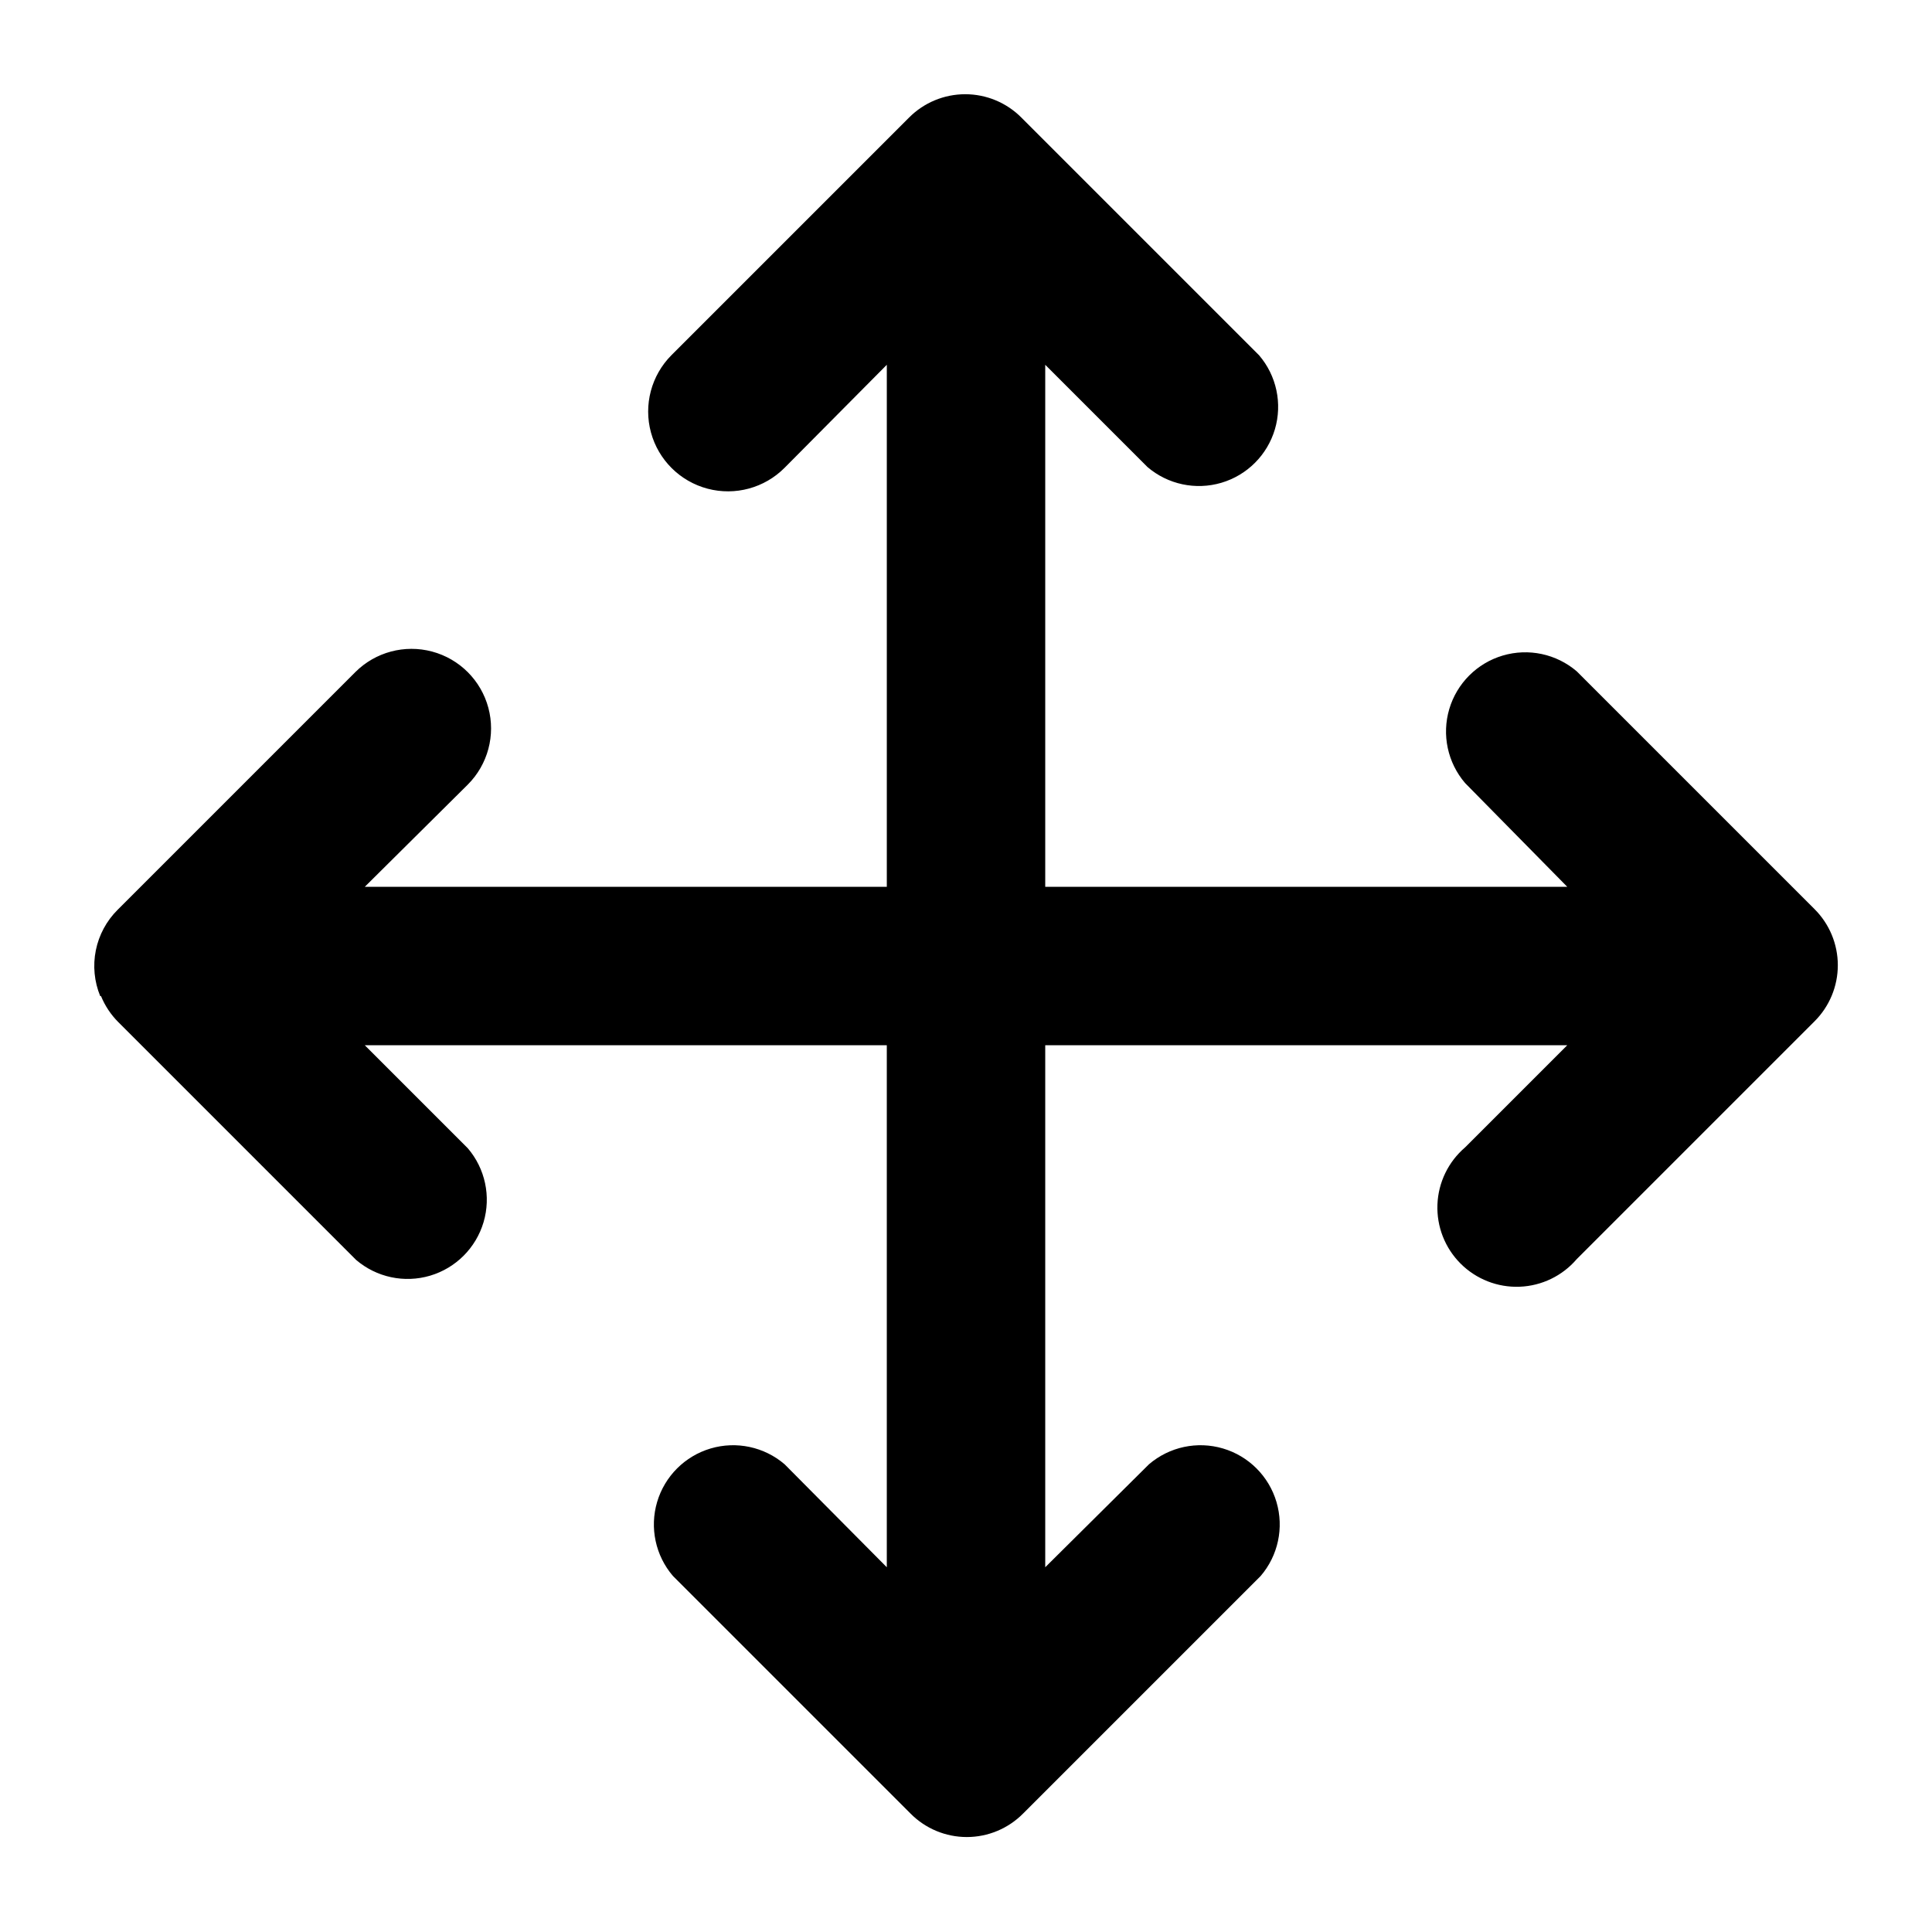 <?xml version="1.0" encoding="UTF-8"?>
<!-- Uploaded to: ICON Repo, www.iconrepo.com, Generator: ICON Repo Mixer Tools -->
<svg fill="#000000" width="800px" height="800px" version="1.1" viewBox="144 144 512 512" xmlns="http://www.w3.org/2000/svg">
 <path d="m170.77 407.98c1.062 2.594 2.633 4.949 4.617 6.926l62.977 62.977c5.406 4.629 12.785 6.203 19.609 4.188 6.82-2.019 12.156-7.356 14.176-14.18 2.016-6.82 0.441-14.203-4.188-19.605l-27.289-27.289h138.34v138.34l-27.082-27.289c-5.402-4.629-12.785-6.203-19.605-4.188-6.824 2.019-12.16 7.356-14.18 14.18-2.016 6.82-0.441 14.203 4.188 19.605l62.977 62.977c3.941 3.973 9.305 6.211 14.902 6.211 5.598 0 10.965-2.238 14.906-6.211l62.977-62.977c4.629-5.402 6.203-12.785 4.184-19.605-2.016-6.824-7.352-12.16-14.176-14.18-6.824-2.016-14.203-0.441-19.609 4.188l-27.496 27.289v-138.34h138.34l-27.078 27.078c-4.445 3.805-7.098 9.289-7.324 15.133-0.227 5.848 1.996 11.52 6.133 15.656 4.137 4.133 9.809 6.359 15.656 6.133 5.844-0.227 11.328-2.879 15.133-7.324l62.977-62.977c3.973-3.941 6.207-9.305 6.207-14.902 0-5.598-2.234-10.965-6.207-14.906l-62.977-62.977c-5.406-4.625-12.785-6.203-19.609-4.184-6.82 2.016-12.156 7.356-14.176 14.176-2.019 6.824-0.441 14.203 4.188 19.609l27.078 27.5h-138.34v-138.34l27.078 27.078v0.004c5.402 4.625 12.785 6.203 19.609 4.184 6.82-2.016 12.156-7.352 14.176-14.176 2.016-6.824 0.441-14.203-4.188-19.609l-62.977-62.977c-3.941-3.973-9.305-6.207-14.902-6.207-5.598 0-10.965 2.234-14.906 6.207l-62.977 62.977c-5.324 5.363-7.383 13.16-5.402 20.453 1.984 7.293 7.703 12.973 15.012 14.902 7.305 1.93 15.086-0.184 20.41-5.547l27.082-27.289v138.34h-138.34l27.289-27.082c5.328-5.324 7.406-13.086 5.457-20.359-1.949-7.273-7.629-12.953-14.906-14.902-7.273-1.949-15.035 0.129-20.359 5.453l-62.977 62.977c-2.945 2.93-4.961 6.668-5.781 10.738-0.82 4.074-0.418 8.301 1.164 12.145z"/>
</svg>
